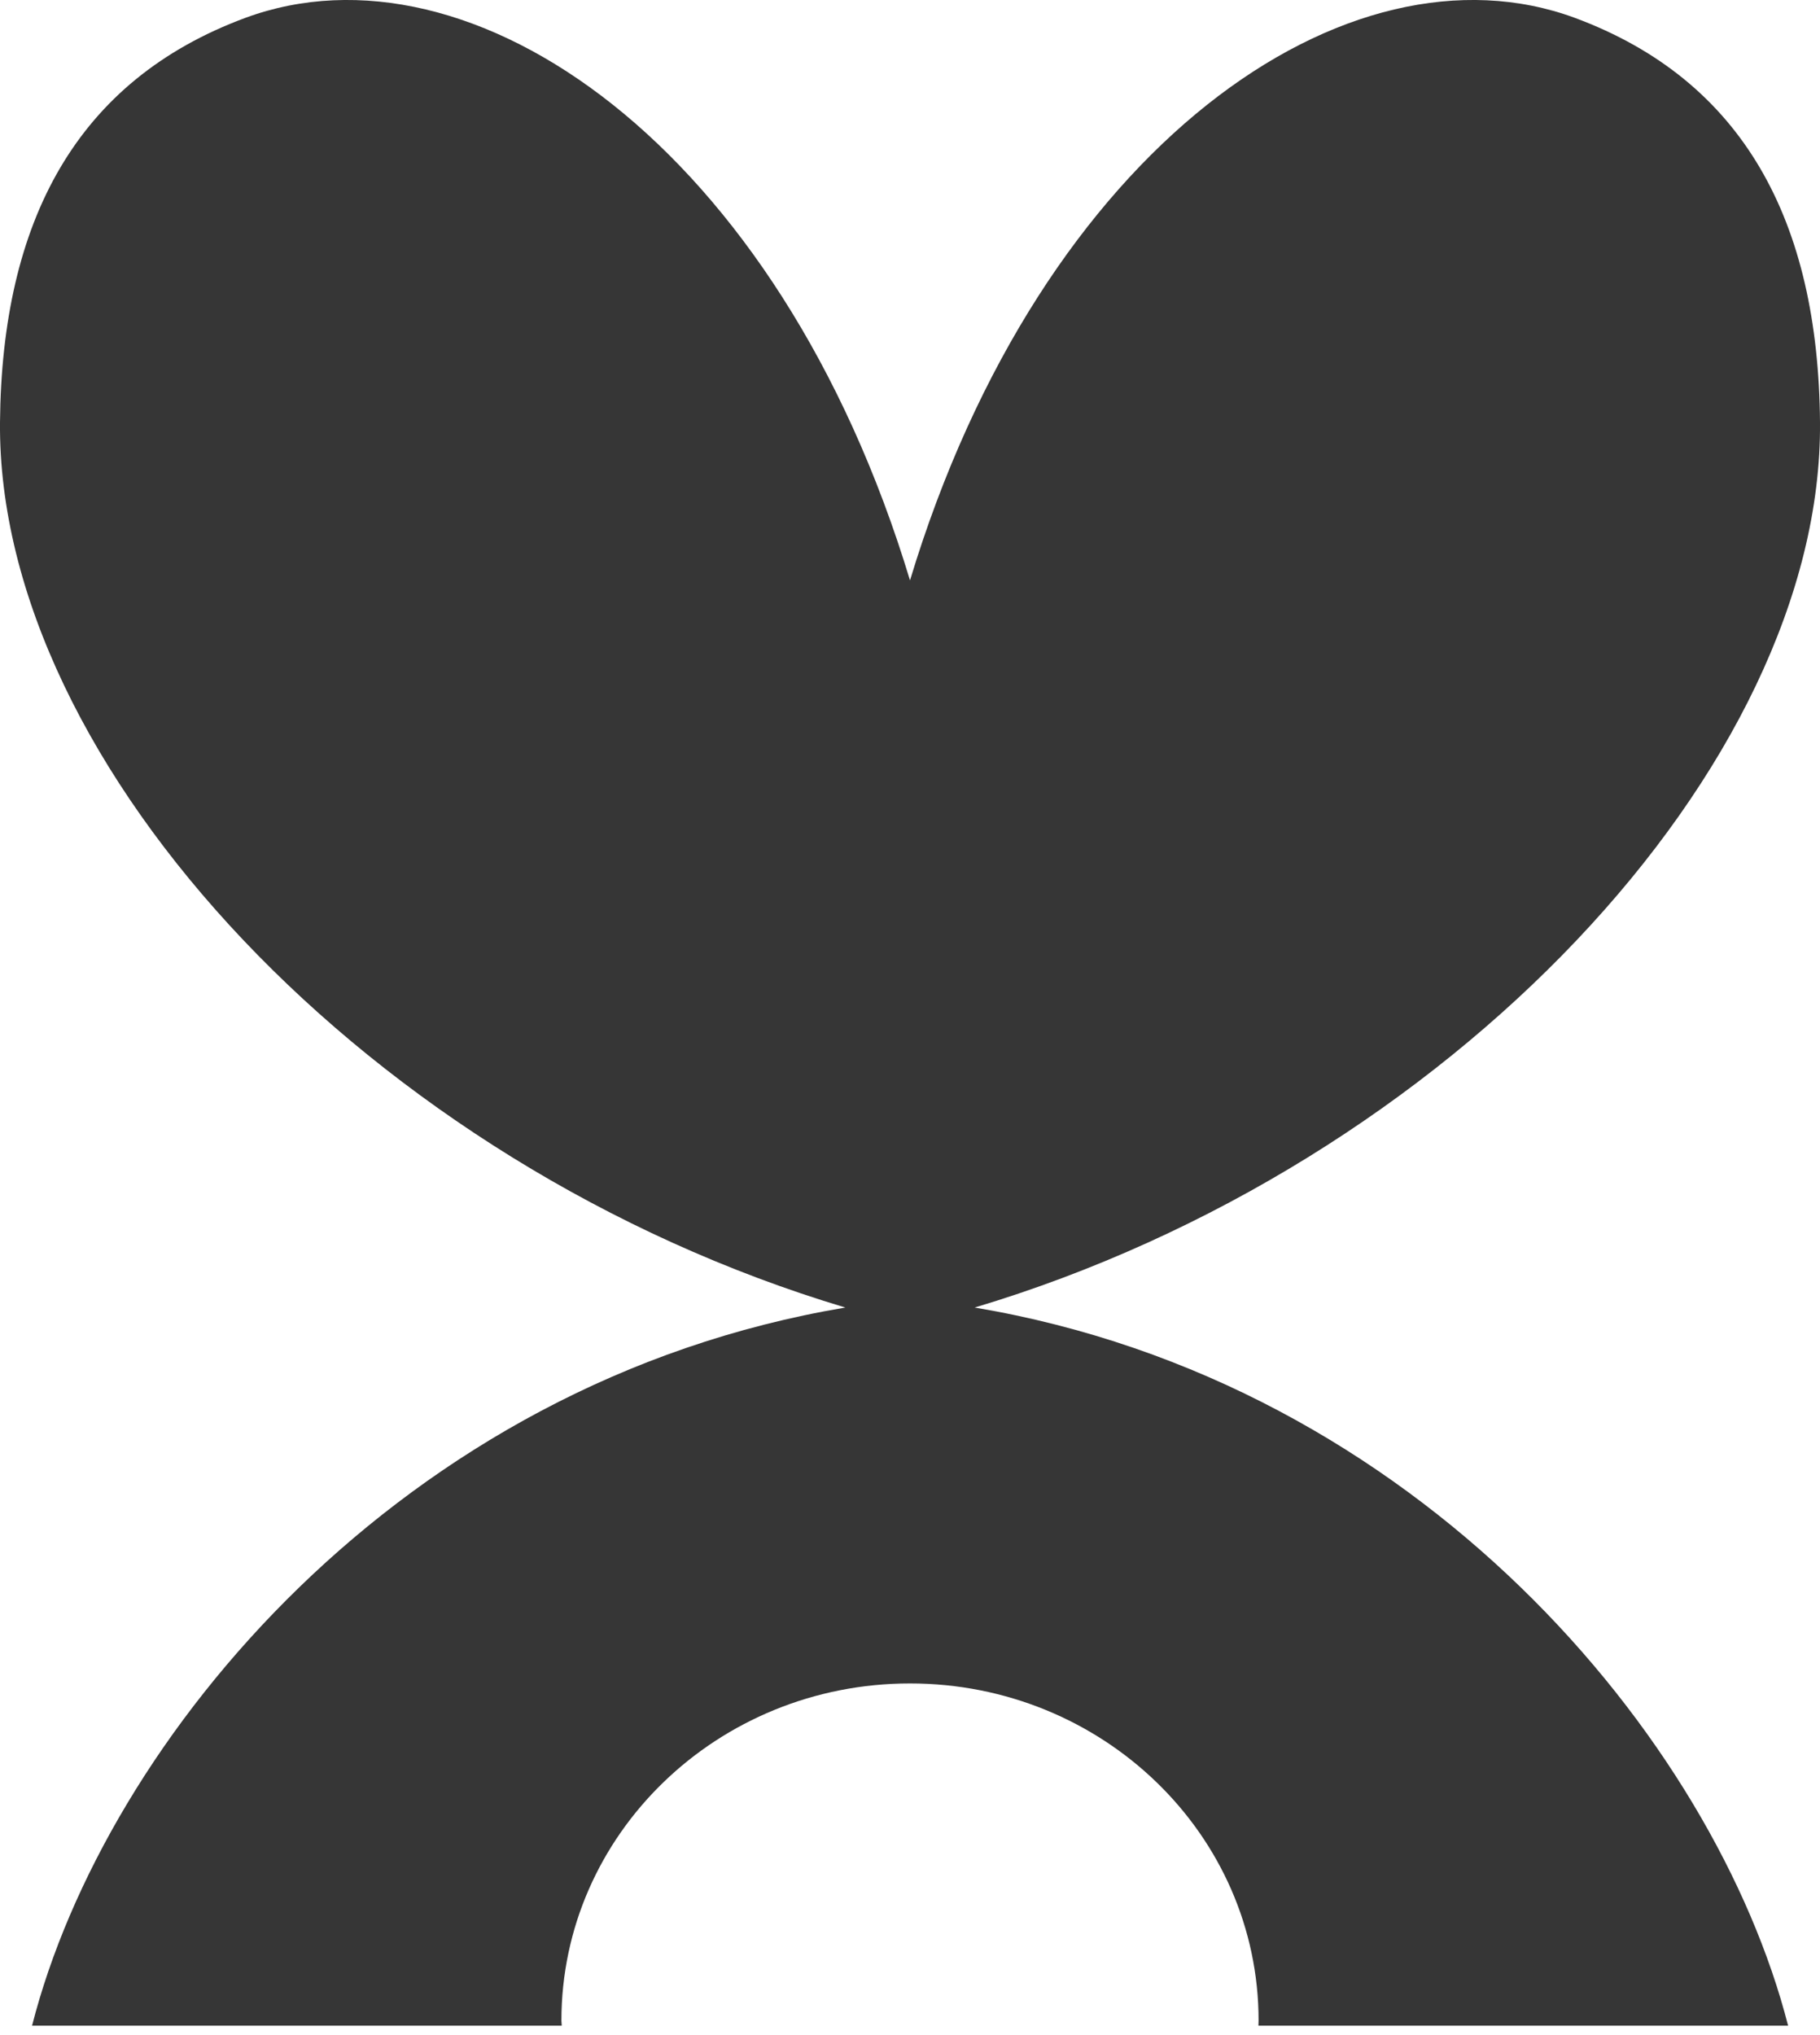 <?xml version="1.0" encoding="UTF-8"?> <svg xmlns="http://www.w3.org/2000/svg" width="34" height="38" viewBox="0 0 34 38" fill="none"><path d="M18.208 24.415C27.091 21.758 34.052 14.289 34 7.888C33.97 4.132 32.573 1.502 29.419 0.333C25.205 -1.219 19.458 2.71 17 10.837C14.542 2.71 8.795 -1.219 4.585 0.333C1.427 1.502 0.033 4.132 0 7.888C-0.052 14.287 6.91 21.756 15.792 24.415C7.488 25.809 1.966 32.472 0.599 37.824H10.494C10.494 37.792 10.488 37.761 10.488 37.729C10.488 34.255 13.402 31.434 17 31.434C20.598 31.434 23.512 34.255 23.512 37.729C23.512 37.761 23.509 37.792 23.509 37.824H33.404C32.033 32.472 26.511 25.809 18.208 24.415Z" fill="#363636"></path></svg> 